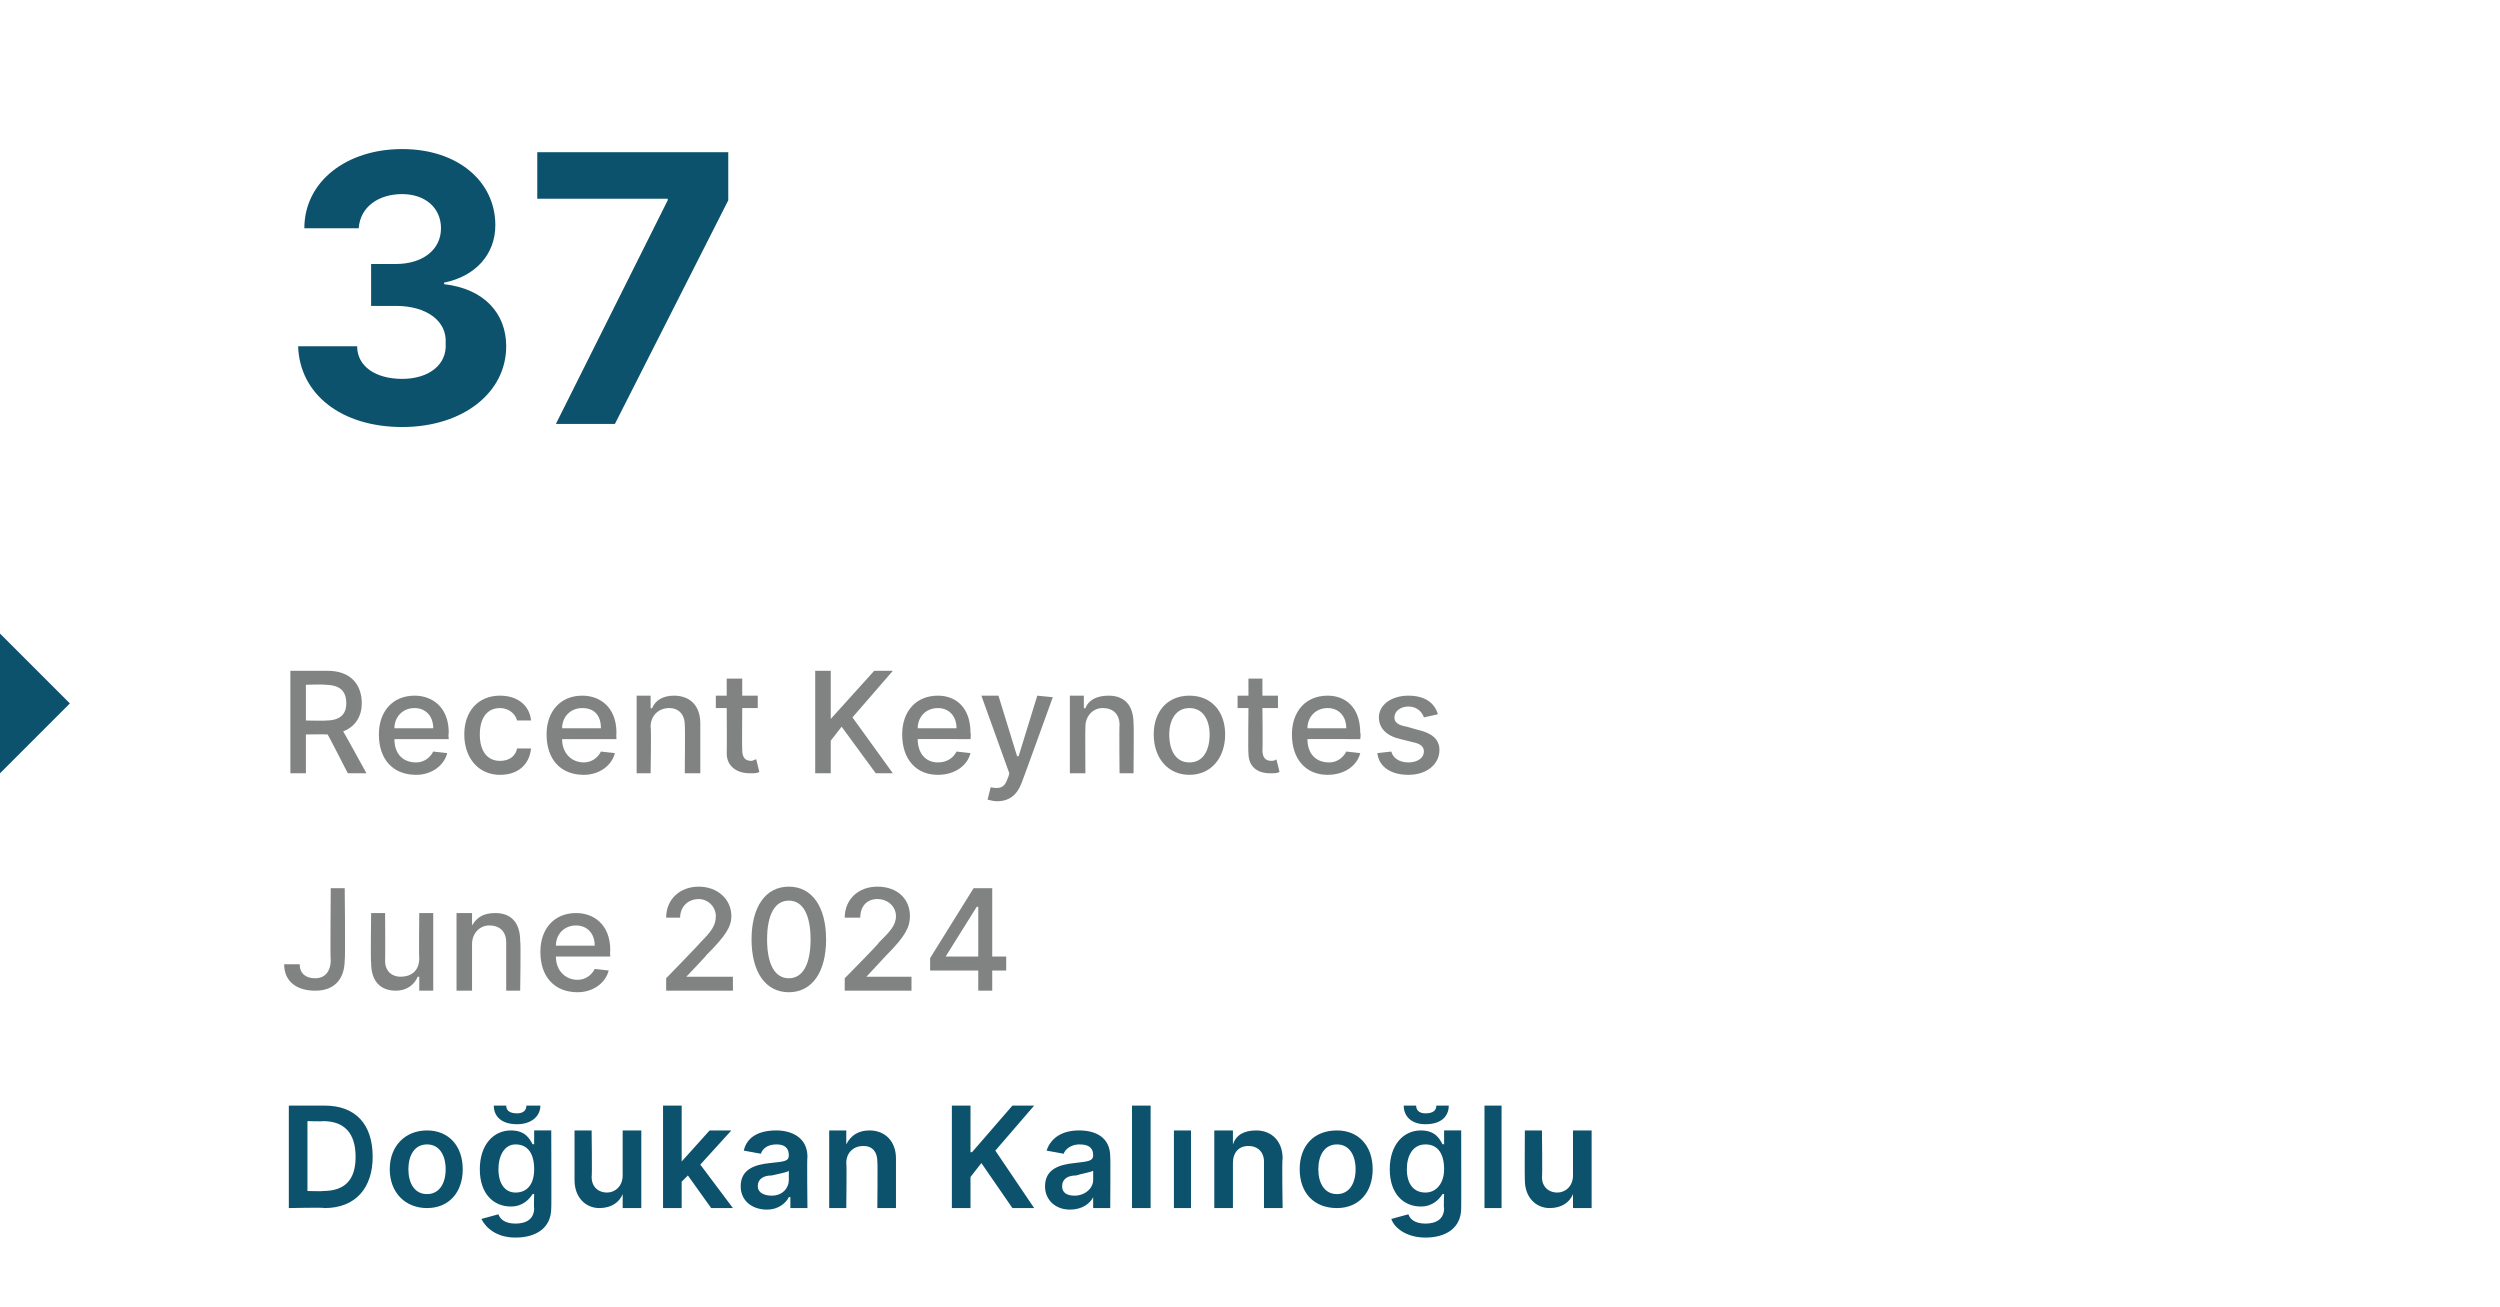 <?xml version="1.0" standalone="no"?><!DOCTYPE svg PUBLIC "-//W3C//DTD SVG 1.1//EN" "http://www.w3.org/Graphics/SVG/1.1/DTD/svg11.dtd"><svg xmlns="http://www.w3.org/2000/svg" version="1.1" width="161px" height="84.2px" viewBox="0 -4 161 84.2" style="top:-4px"><desc>37 Recent Keynotes June 2024 Do ukan Kal no lu</desc><defs/><g id="Polygon127838"><path d="m18.6 73.8v-6.6h2.3c2 0 3.1 1.2 3.1 3.3c0 2-1.1 3.3-3.1 3.3c-.04-.05-2.3 0-2.3 0zm2.2-1.1c1.4 0 2.1-.7 2.1-2.2c0-1.5-.7-2.3-2.1-2.3c.04.03-1 0-1 0v4.5s1.01.03 1 0zm4.3-1.4c0-1.5 1-2.5 2.4-2.5c1.4 0 2.3 1 2.3 2.5c0 1.5-.9 2.5-2.3 2.5c-1.4 0-2.4-1-2.4-2.5zm3.6 0c0-.9-.4-1.6-1.2-1.6c-.8 0-1.2.7-1.2 1.6c0 .9.4 1.6 1.2 1.6c.8 0 1.2-.7 1.2-1.6zm2.3 3.2l1.1-.3c.1.3.4.6 1.1.6c.7 0 1.2-.3 1.2-1c-.03 0 0-.9 0-.9c0 0-.09-.03-.1 0c-.2.3-.6.8-1.4.8c-1.1 0-2-.8-2-2.4c0-1.6.9-2.5 2-2.5c.9 0 1.2.5 1.4.9c.01-.04.1 0 .1 0v-.9h1.1s.02 5.03 0 5c0 1.3-1 1.9-2.3 1.9c-1.2 0-1.9-.6-2.2-1.2zm3.4-3.2c0-1-.4-1.6-1.2-1.6c-.7 0-1.1.7-1.1 1.6c0 .9.4 1.5 1.1 1.5c.8 0 1.2-.6 1.2-1.5zm.4-4.1c0 .7-.6 1.2-1.5 1.2c-1 0-1.5-.5-1.5-1.2h.8c0 .3.2.5.7.5c.4 0 .6-.2.6-.5h.9zm5.3 1.6h1.2v5h-1.2v-.9s0-.02 0 0c-.2.5-.7.9-1.5.9c-.9 0-1.6-.7-1.6-1.8v-3.2h1.1s.04 2.99 0 3c0 .6.4 1 1 1c.5 0 1-.4 1-1.1v-2.9zm2.6-1.6h1.2v3.6l1.8-2h1.4l-2 2.2l2.1 2.8h-1.4l-1.5-2.1l-.4.4v1.7h-1.2v-6.6zm5 5.2c0-1.1.9-1.4 1.9-1.5c.9-.1 1.2-.1 1.2-.5c0-.5-.3-.7-.8-.7c-.6 0-.9.3-1 .6l-1.1-.2c.2-.9 1-1.3 2.1-1.3c.9 0 2 .4 2 1.7c-.04-.03 0 3.3 0 3.3h-1.1v-.7s-.09-.02-.1 0c-.2.4-.7.8-1.4.8c-1 0-1.7-.6-1.7-1.5zm3.1-.4v-.6c-.1.1-.7.2-1.1.3c-.5 0-.9.2-.9.7c0 .4.4.6.9.6c.7 0 1.1-.5 1.1-1zm3.7 1.8h-1.1v-5h1.1v.9s.04-.02 0 0c.3-.6.8-.9 1.5-.9c1 0 1.7.7 1.7 1.8v3.2h-1.2s.03-2.99 0-3c0-.6-.3-1-.9-1c-.6 0-1.1.4-1.1 1.1c.04-.02 0 2.9 0 2.9zm6.8-6.6h1.2v3h.1l2.6-3h1.4l-2.5 2.9l2.5 3.7h-1.4l-2-2.9l-.7.9v2h-1.2v-6.6zm6 5.2c0-1.1.9-1.4 1.9-1.5c.8-.1 1.2-.1 1.2-.5c0-.5-.3-.7-.9-.7c-.5 0-.9.3-1 .6l-1.1-.2c.3-.9 1.1-1.3 2.1-1.3c1 0 2 .4 2 1.7c.02-.03 0 3.3 0 3.3h-1.1v-.7s-.03-.02 0 0c-.2.4-.7.8-1.5.8c-.9 0-1.6-.6-1.6-1.5zm3.1-.4v-.6c-.2.1-.8.2-1.1.3c-.5 0-.9.2-.9.7c0 .4.3.6.8.6c.7 0 1.2-.5 1.2-1zm3.7 1.8h-1.2v-6.6h1.2v6.6zm1.5-5h1.1v5h-1.1v-5zm3.8 5h-1.2v-5h1.2v.9s.01-.02 0 0c.2-.6.7-.9 1.5-.9c1 0 1.7.7 1.7 1.8c-.05.03 0 3.2 0 3.2h-1.2v-3c0-.6-.4-1-1-1c-.6 0-1 .4-1 1.1v2.9zm4.3-2.5c0-1.5.9-2.5 2.4-2.5c1.4 0 2.3 1 2.3 2.5c0 1.5-.9 2.5-2.3 2.5c-1.5 0-2.4-1-2.4-2.5zm3.6 0c0-.9-.4-1.6-1.2-1.6c-.8 0-1.2.7-1.2 1.6c0 .9.4 1.6 1.2 1.6c.8 0 1.2-.7 1.2-1.6zm2.3 3.2l1.1-.3c.1.3.4.6 1.1.6c.7 0 1.2-.3 1.2-1c-.04 0 0-.9 0-.9c0 0-.1-.03-.1 0c-.2.3-.6.8-1.4.8c-1.1 0-2-.8-2-2.4c0-1.6.9-2.5 2-2.5c.9 0 1.2.5 1.4.9c0-.04.1 0 .1 0v-.9h1.1s.01 5.03 0 5c0 1.3-1 1.9-2.3 1.9c-1.2 0-2-.6-2.2-1.2zm3.4-3.2c0-1-.4-1.6-1.2-1.6c-.8 0-1.2.7-1.2 1.6c0 .9.4 1.5 1.2 1.5c.7 0 1.2-.6 1.2-1.5zm.3-4.1c0 .7-.5 1.2-1.5 1.2c-.9 0-1.4-.5-1.4-1.2h.8c0 .3.2.5.6.5c.5 0 .7-.2.7-.5h.8zm3.4 6.6h-1.1v-6.6h1.1v6.6zm4.6-5h1.2v5h-1.2v-.9s-.01-.02 0 0c-.2.5-.7.9-1.5.9c-.9 0-1.6-.7-1.6-1.8c-.02-.03 0-3.2 0-3.2h1.1s.04 2.99 0 3c0 .6.4 1 1 1c.5 0 1-.4 1-1.1v-2.9z" stroke="none" fill="#0c526c"/></g><g id="Polygon127837"><path d="m22.2 53.2s.05 4.65 0 4.6c0 1.3-.7 2-1.9 2c-1.2 0-2-.6-2-1.7h1c0 .6.4.9 1 .9c.6 0 1-.4 1-1.2c-.04.05 0-4.6 0-4.6h.9zm4.8 1.6h.9v5h-.9v-.9h-.1c-.2.5-.7.9-1.4.9c-1 0-1.6-.6-1.6-1.8c-.04-.03 0-3.2 0-3.2h.9s.02 3.05 0 3.1c0 .6.4 1 1 1c.6 0 1.2-.3 1.2-1.2c-.03.02 0-2.9 0-2.9zm3.4 5h-1v-5h1v.8s.03.04 0 0c.3-.5.7-.8 1.5-.8c1 0 1.6.6 1.6 1.8c.05.03 0 3.2 0 3.2h-.9v-3.1c0-.7-.4-1.1-1.1-1.1c-.6 0-1.1.5-1.1 1.2v3zm4.4-2.5c0-1.5.9-2.5 2.3-2.5c1.1 0 2.2.7 2.2 2.4c-.03.05 0 .4 0 .4h-3.5c0 .9.6 1.5 1.4 1.5c.5 0 .9-.3 1.1-.7l.9.1c-.2.8-1 1.4-2 1.4c-1.5 0-2.4-1-2.4-2.6zm3.5-.4c0-.8-.5-1.3-1.2-1.3c-.8 0-1.3.6-1.3 1.3h2.5zm4.6 2.1s2.2-2.26 2.2-2.3c.7-.7 1-1.1 1-1.7c0-.6-.5-1.1-1.1-1.1c-.7 0-1.2.5-1.2 1.2h-.9c0-1.2.9-2 2.1-2c1.2 0 2.1.8 2.1 1.9c0 .7-.4 1.3-1.6 2.5c.04 0-1.3 1.4-1.3 1.4h3v.9h-4.3v-.8zm5.5-2.5c0-2.1.9-3.4 2.4-3.4c1.5 0 2.4 1.3 2.4 3.4c0 2.1-.9 3.4-2.4 3.4c-1.5 0-2.4-1.3-2.4-3.4zm3.8 0c0-1.6-.5-2.5-1.4-2.5c-.9 0-1.4.9-1.4 2.5c0 1.6.5 2.5 1.4 2.5c.9 0 1.4-.9 1.4-2.5zm2.2 2.5s2.24-2.26 2.2-2.3c.7-.7 1.1-1.1 1.1-1.7c0-.6-.5-1.1-1.2-1.1c-.7 0-1.1.5-1.1 1.2h-1c0-1.2.9-2 2.1-2c1.3 0 2.1.8 2.1 1.9c0 .7-.3 1.3-1.5 2.5l-1.3 1.4h2.9v.9h-4.3v-.8zm5.5-1.3l2.8-4.5h1.2v4.4h.9v.9h-.9v1.3h-.9v-1.3h-3.1v-.8zm3.1-3.3h-.1l-2 3.2h2.1v-3.2z" stroke="none" fill="#818282"/></g><g id="Polygon127836"><path d="m18.7 39.2h2.4c1.5 0 2.2.9 2.2 2.1c0 .8-.4 1.5-1.2 1.8c.02 0 1.5 2.7 1.5 2.7h-1.2s-1.29-2.52-1.3-2.5h-.1c.05-.02-1.3 0-1.3 0v2.5h-1v-6.6zm2.3 3.2c.9 0 1.3-.4 1.3-1.1c0-.8-.4-1.2-1.4-1.2c.05-.04-1.2 0-1.2 0v2.3s1.26.03 1.3 0zm3.4.9c0-1.5.9-2.5 2.3-2.5c1.1 0 2.2.7 2.2 2.4c-.04.05 0 .4 0 .4h-3.5c0 .9.5 1.5 1.4 1.5c.5 0 .9-.3 1.1-.7l.9.1c-.2.8-1 1.4-2 1.4c-1.5 0-2.4-1-2.4-2.6zm3.5-.4c0-.8-.5-1.3-1.2-1.3c-.8 0-1.3.6-1.3 1.3h2.5zm2 .4c0-1.5.9-2.5 2.3-2.5c1.1 0 1.9.6 2 1.6h-.9c-.1-.4-.5-.8-1.1-.8c-.8 0-1.3.6-1.3 1.7c0 1.1.5 1.7 1.3 1.7c.6 0 1-.3 1.1-.8h.9c-.1 1-.8 1.7-2 1.7c-1.4 0-2.3-1.1-2.3-2.6zm5.3 0c0-1.5.9-2.5 2.3-2.5c1.1 0 2.2.7 2.2 2.4c-.02.05 0 .4 0 .4h-3.5c0 .9.6 1.5 1.4 1.5c.5 0 .9-.3 1.1-.7l.9.1c-.2.8-1 1.4-2 1.4c-1.5 0-2.4-1-2.4-2.6zm3.5-.4c0-.8-.4-1.3-1.2-1.3c-.8 0-1.3.6-1.3 1.3h2.5zm3.2 2.9h-.9v-5h.9v.8s.07.04.1 0c.2-.5.7-.8 1.4-.8c1 0 1.7.6 1.7 1.8v3.2h-1s.03-3.05 0-3.1c0-.7-.4-1.1-1-1.1c-.7 0-1.2.5-1.2 1.2c.05.04 0 3 0 3zm6.9-4.2h-1s-.02 2.71 0 2.7c0 .6.3.7.6.7c.1 0 .2-.1.3-.1l.2.8c-.1.1-.3.1-.6.1c-.8 0-1.5-.4-1.5-1.3c.02.01 0-2.9 0-2.9h-.7v-.8h.7v-1.1h1v1.1h1v.8zm3.7-2.4h1v3.1l2.8-3.1h1.2l-2.6 3l2.6 3.6h-1.1l-2.2-3l-.7.9v2.1h-1v-6.6zm5.6 4.1c0-1.5.9-2.5 2.3-2.5c1.1 0 2.1.7 2.1 2.4c.04.05 0 .4 0 .4c0 0-3.45-.01-3.4 0c0 .9.5 1.5 1.3 1.5c.6 0 1-.3 1.2-.7l.9.1c-.2.8-1 1.4-2.1 1.4c-1.4 0-2.3-1-2.3-2.6zm3.5-.4c0-.8-.5-1.3-1.2-1.3c-.8 0-1.3.6-1.3 1.3h2.5zm2 4.6l.2-.8c.5.1.9.1 1.1-.6c.02.04.1-.3.1-.3l-1.8-5h1.1l1.2 3.9h.1l1.2-3.9l1 .1s-1.99 5.51-2 5.5c-.3.8-.8 1.2-1.6 1.2c-.3 0-.5-.1-.6-.1zm6.3-1.7h-1v-5h.9v.8s.11.04.1 0c.2-.5.7-.8 1.5-.8c1 0 1.6.6 1.6 1.8c.03.03 0 3.2 0 3.2h-.9s-.03-3.05 0-3.1c0-.7-.4-1.1-1.1-1.1c-.6 0-1.1.5-1.1 1.2c-.02.04 0 3 0 3zm4.4-2.5c0-1.5.9-2.5 2.3-2.5c1.4 0 2.3 1 2.3 2.5c0 1.5-.9 2.6-2.3 2.6c-1.4 0-2.3-1.1-2.3-2.6zm3.6 0c0-.9-.4-1.7-1.3-1.7c-.9 0-1.3.8-1.3 1.7c0 1 .4 1.8 1.3 1.8c.9 0 1.3-.8 1.3-1.8zm4.4-1.7h-1s.03 2.71 0 2.7c0 .6.3.7.6.7c.2 0 .3-.1.3-.1l.2.8c-.1.1-.3.1-.6.1c-.8 0-1.4-.4-1.4-1.3c-.03.01 0-2.9 0-2.9h-.7v-.8h.7v-1.1h.9v1.1h1v.8zm.9 1.7c0-1.5.9-2.5 2.3-2.5c1.1 0 2.1.7 2.1 2.4c.05.05 0 .4 0 .4c0 0-3.44-.01-3.4 0c0 .9.5 1.5 1.4 1.5c.5 0 .9-.3 1.1-.7l.9.1c-.2.8-1 1.4-2.1 1.4c-1.4 0-2.3-1-2.3-2.6zm3.5-.4c0-.8-.5-1.3-1.2-1.3c-.8 0-1.3.6-1.3 1.3h2.5zm5-.7c-.1-.3-.4-.7-1-.7c-.5 0-.9.3-.9.7c0 .3.2.5.8.6l.7.2c.9.2 1.4.6 1.4 1.3c0 .9-.8 1.6-2 1.6c-1.1 0-1.9-.5-2-1.4l.9-.1c.1.4.5.7 1.1.7c.6 0 1-.3 1-.7c0-.3-.2-.5-.7-.6l-.8-.2c-.9-.2-1.4-.7-1.4-1.4c0-.8.8-1.4 1.9-1.4c1.1 0 1.7.5 1.9 1.2l-.9.2z" stroke="none" fill="#818282"/></g><g id="Polygon127835"><path d="m0 45.8v-9l4.5 4.5L0 45.8z" stroke="none" fill="#0c526c"/></g><g id="Polygon127834"><path d="m19.2 18.3h3.8c0 1.3 1.2 2.1 2.9 2.1c1.7 0 2.9-.9 2.8-2.3c.1-1.4-1.2-2.4-3.2-2.4h-1.6V13h1.6c1.7 0 2.9-.9 2.9-2.3c0-1.3-1-2.2-2.5-2.2c-1.5 0-2.7.8-2.8 2.2h-3.5c0-3 2.7-5.1 6.3-5.1c3.6 0 6 2.1 6 4.9c0 1.9-1.3 3.3-3.3 3.7v.1c2.6.3 4 1.9 4 4c0 3-2.8 5.2-6.7 5.2c-3.9 0-6.6-2.1-6.7-5.2zM43 8.9v-.1h-8.4v-3h12.3v3.1l-7.3 14.4h-3.8L43 8.9z" stroke="none" fill="#0c526c"/></g></svg>